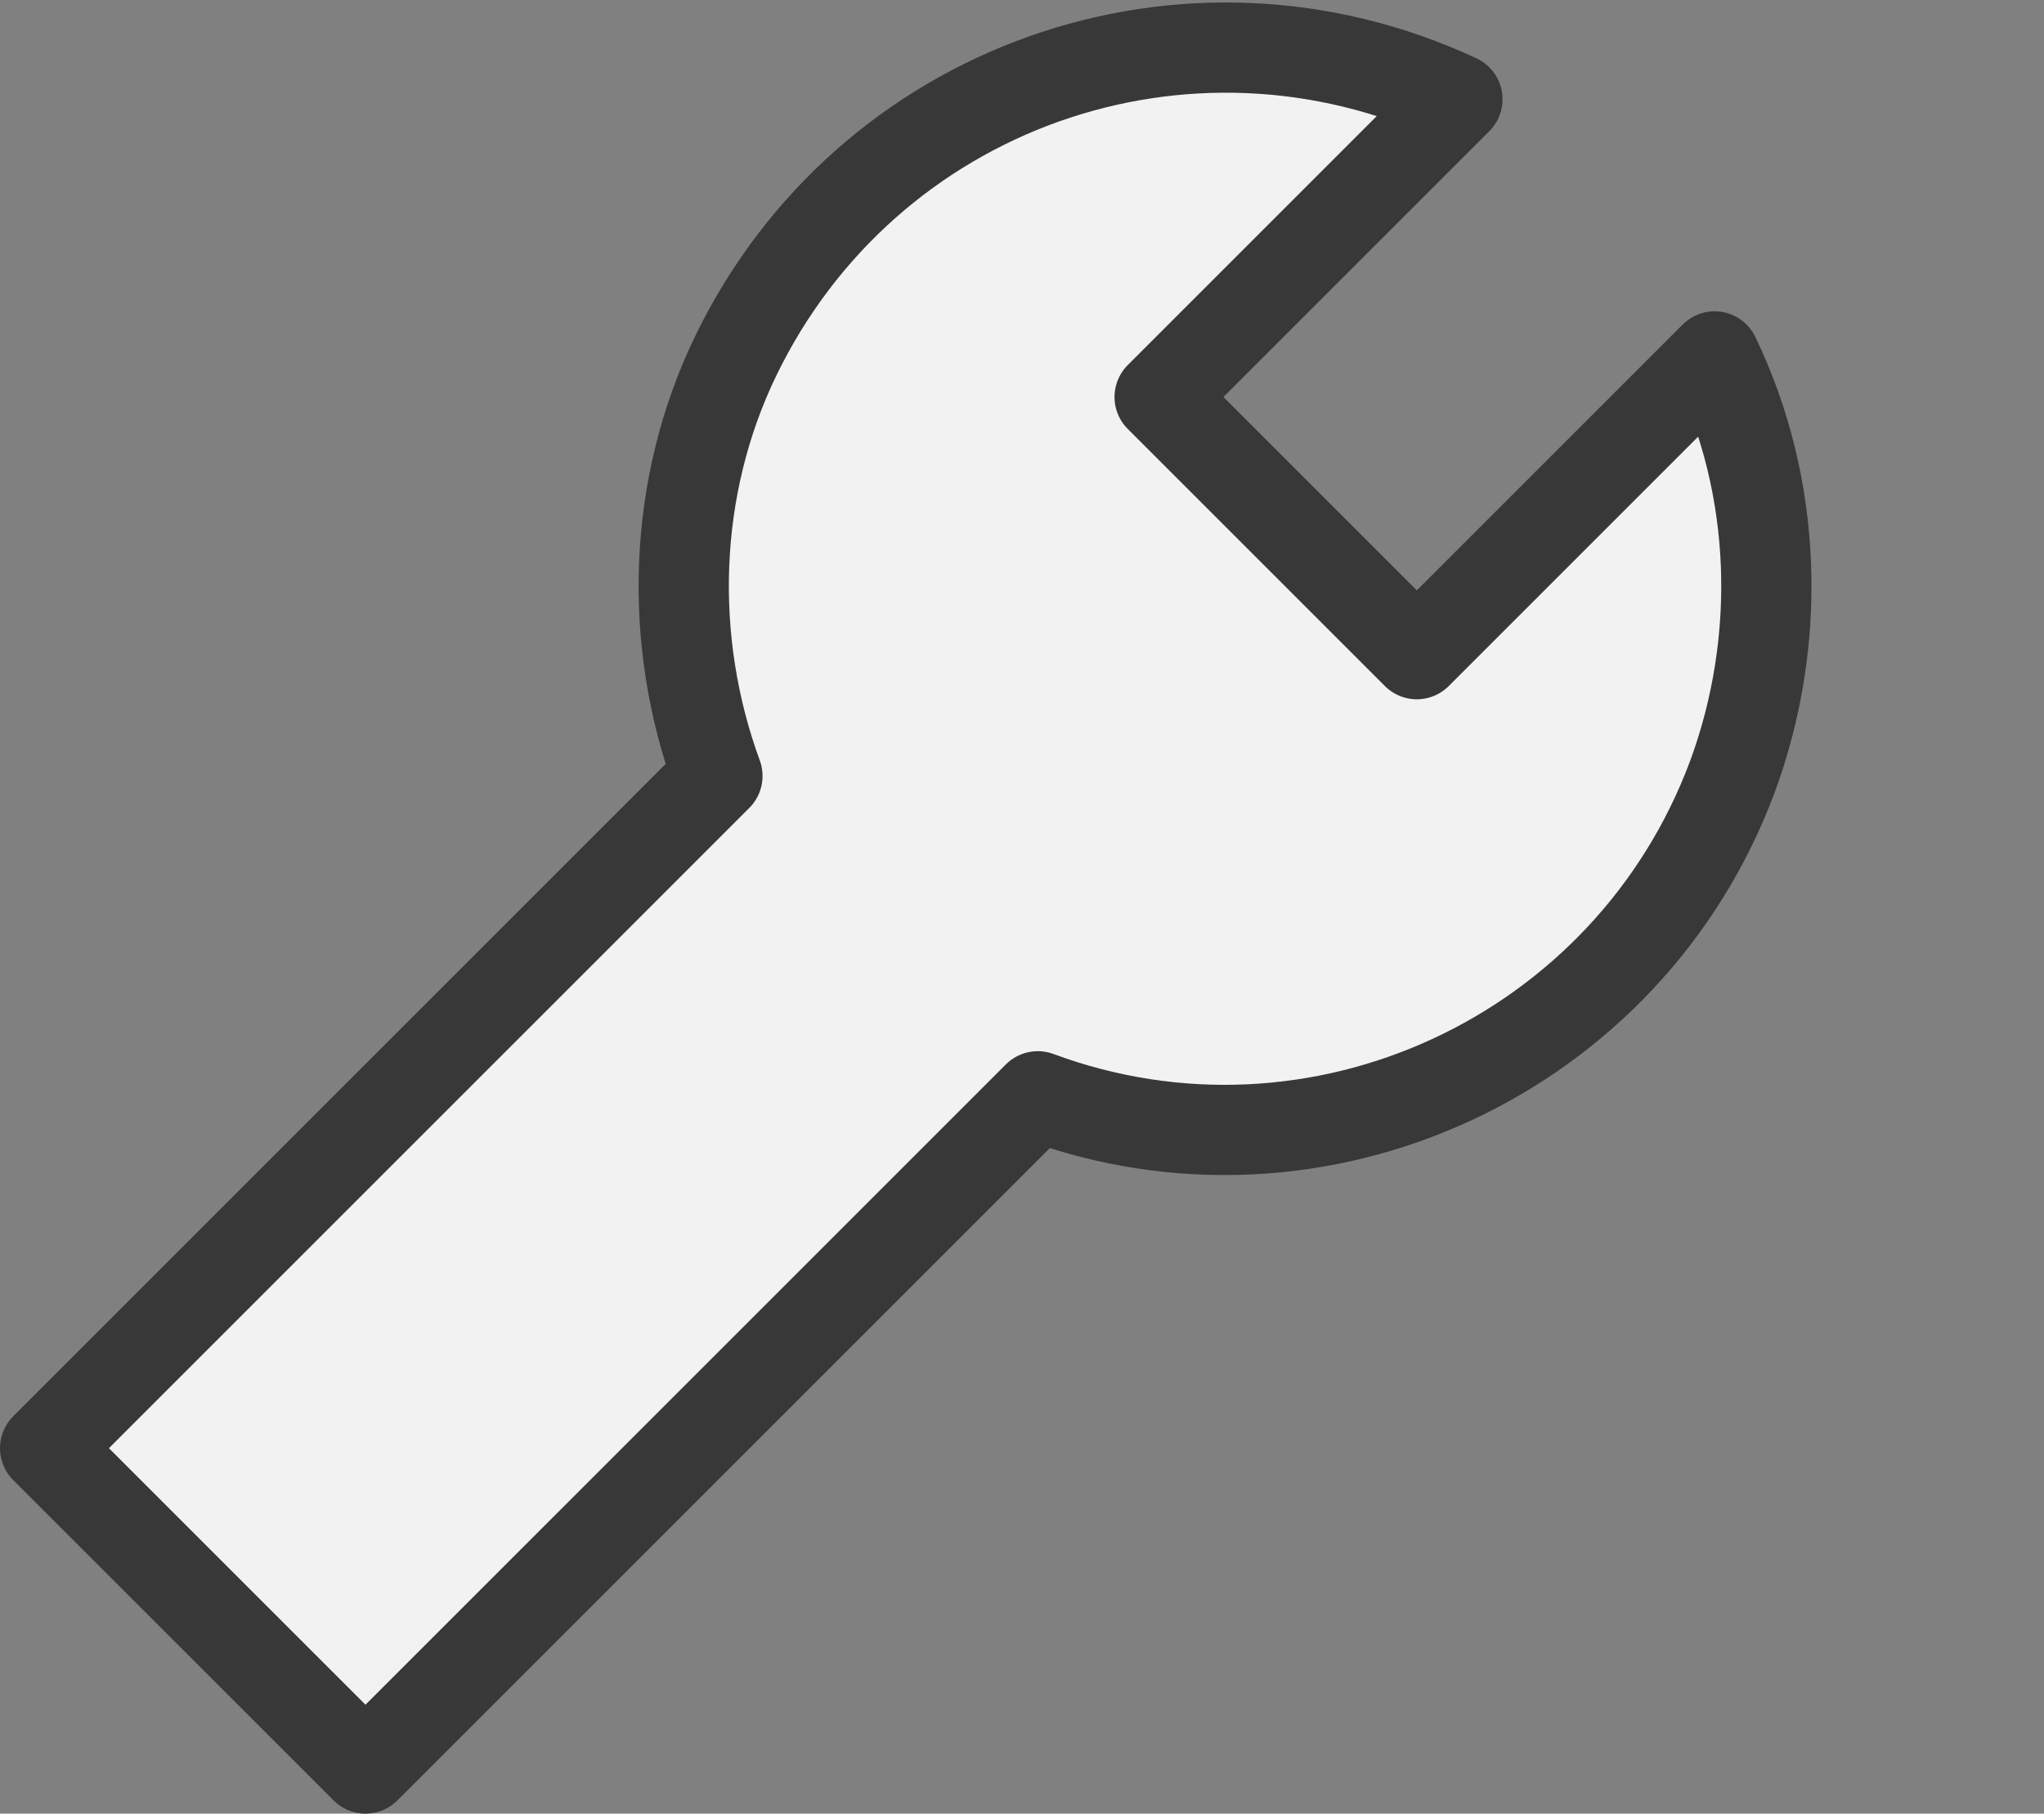 <?xml version="1.0" encoding="utf-8"?>
<!-- Generator: Adobe Illustrator 23.0.1, SVG Export Plug-In . SVG Version: 6.00 Build 0)  -->
<svg version="1.1" id="レイヤー_1" xmlns="http://www.w3.org/2000/svg" xmlns:xlink="http://www.w3.org/1999/xlink" x="0px"
	 y="0px" viewBox="0 0 45.3 40.2" style="enable-background:new 0 0 45.3 40.2;" xml:space="preserve">
<rect x="0" y="0" width="45.3" height="40.2" fill="#808080" stroke="none"/>
<style type="text/css">
	.st0{fill:#F2F2F2;stroke:#383838;stroke-width:2;stroke-linecap:round;stroke-linejoin:round;}
</style>
<title>602_ex_h</title>
<g id="ia">
	<g id="icon_data">
		<path class="st0" d="M15.9,17.2L1,32.1l7.1,7.1L23,24.3c6.2,2.3,13.1-0.9,15.4-7.1c1.1-3,1-6.4-0.4-9.3l-6.6,6.6
			c0,0-5.7-5.7-5.7-5.7l6.6-6.6c-6-2.8-13.1-0.3-16,5.7C14.9,10.8,14.8,14.2,15.9,17.2"/>
	</g>
</g>
</svg>
